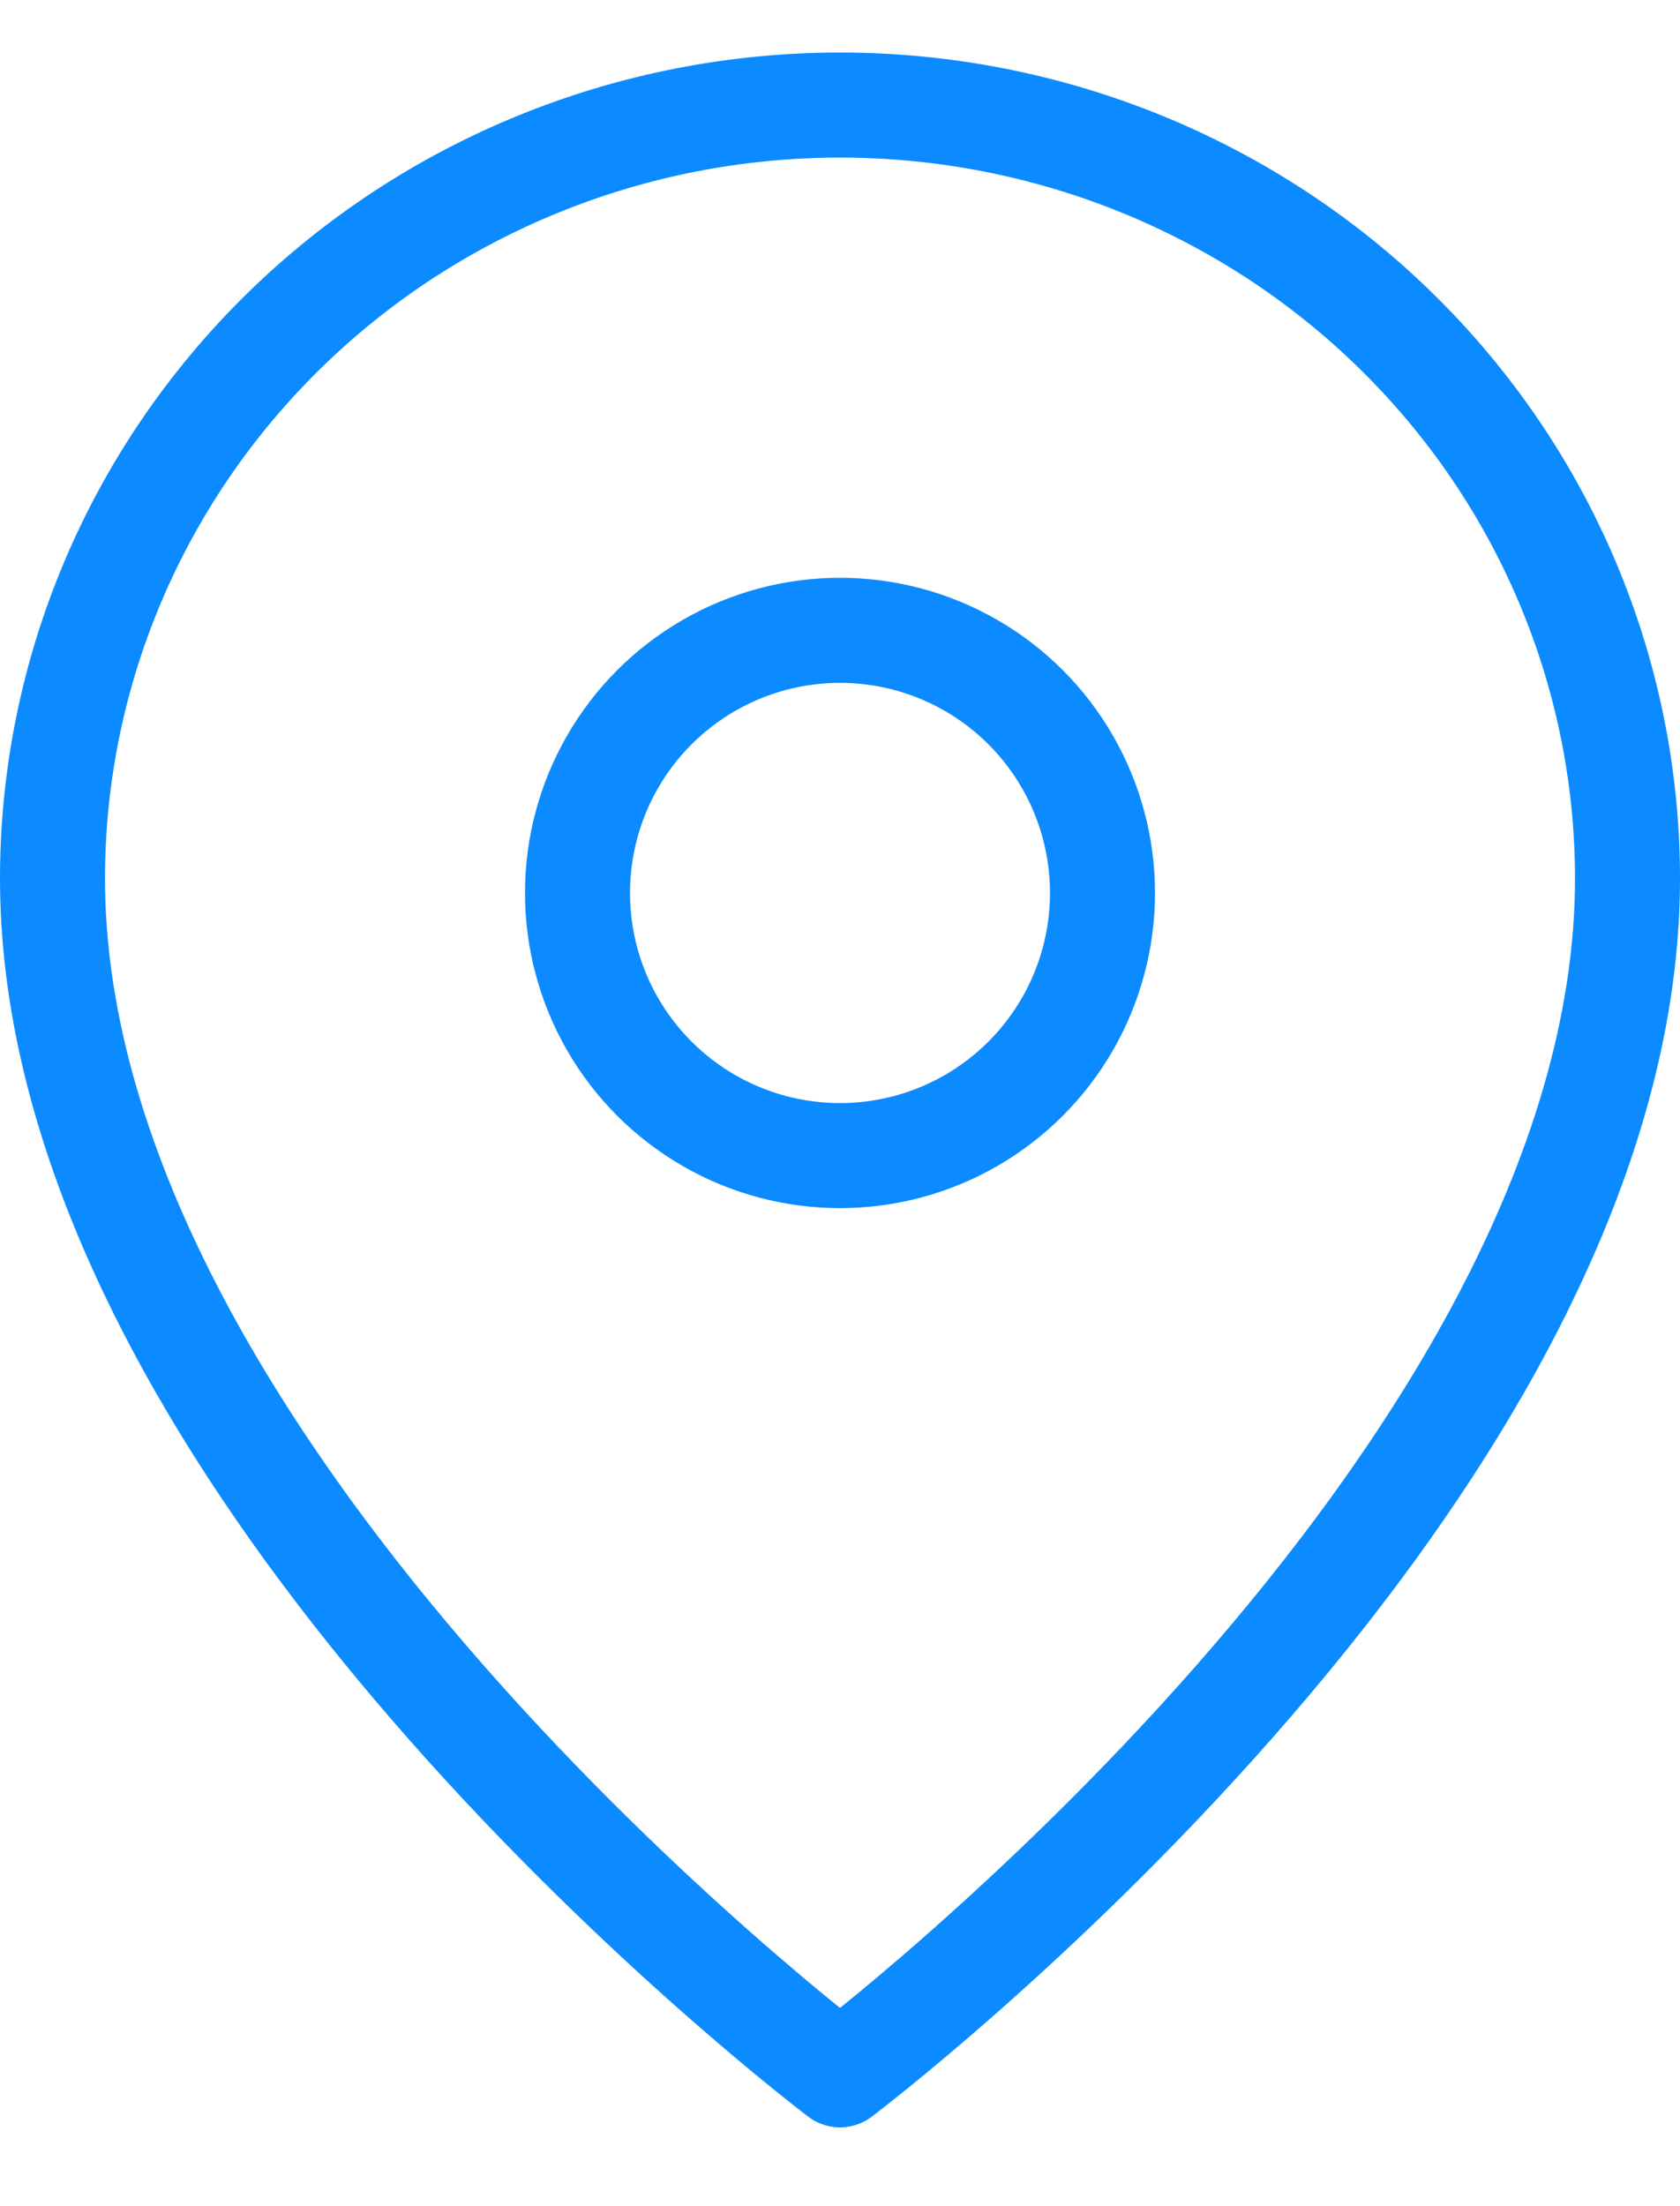 <svg width="16" height="21" viewBox="0 0 16 21" fill="none" xmlns="http://www.w3.org/2000/svg">
<path d="M15.5 8.364C15.5 14.091 8 19.75 8 19.75C8 19.75 0.5 14.091 0.5 8.364C0.5 6.411 1.29 4.538 2.697 3.157C4.103 1.776 6.011 1 8 1C9.989 1 11.897 1.776 13.303 3.157C14.71 4.538 15.5 6.411 15.5 8.364Z" stroke="#0b8bff" stroke-linecap="round" stroke-linejoin="round"/>
<circle cx="8" cy="8.5" r="2.5" stroke="#0b8bff"/>
</svg>
